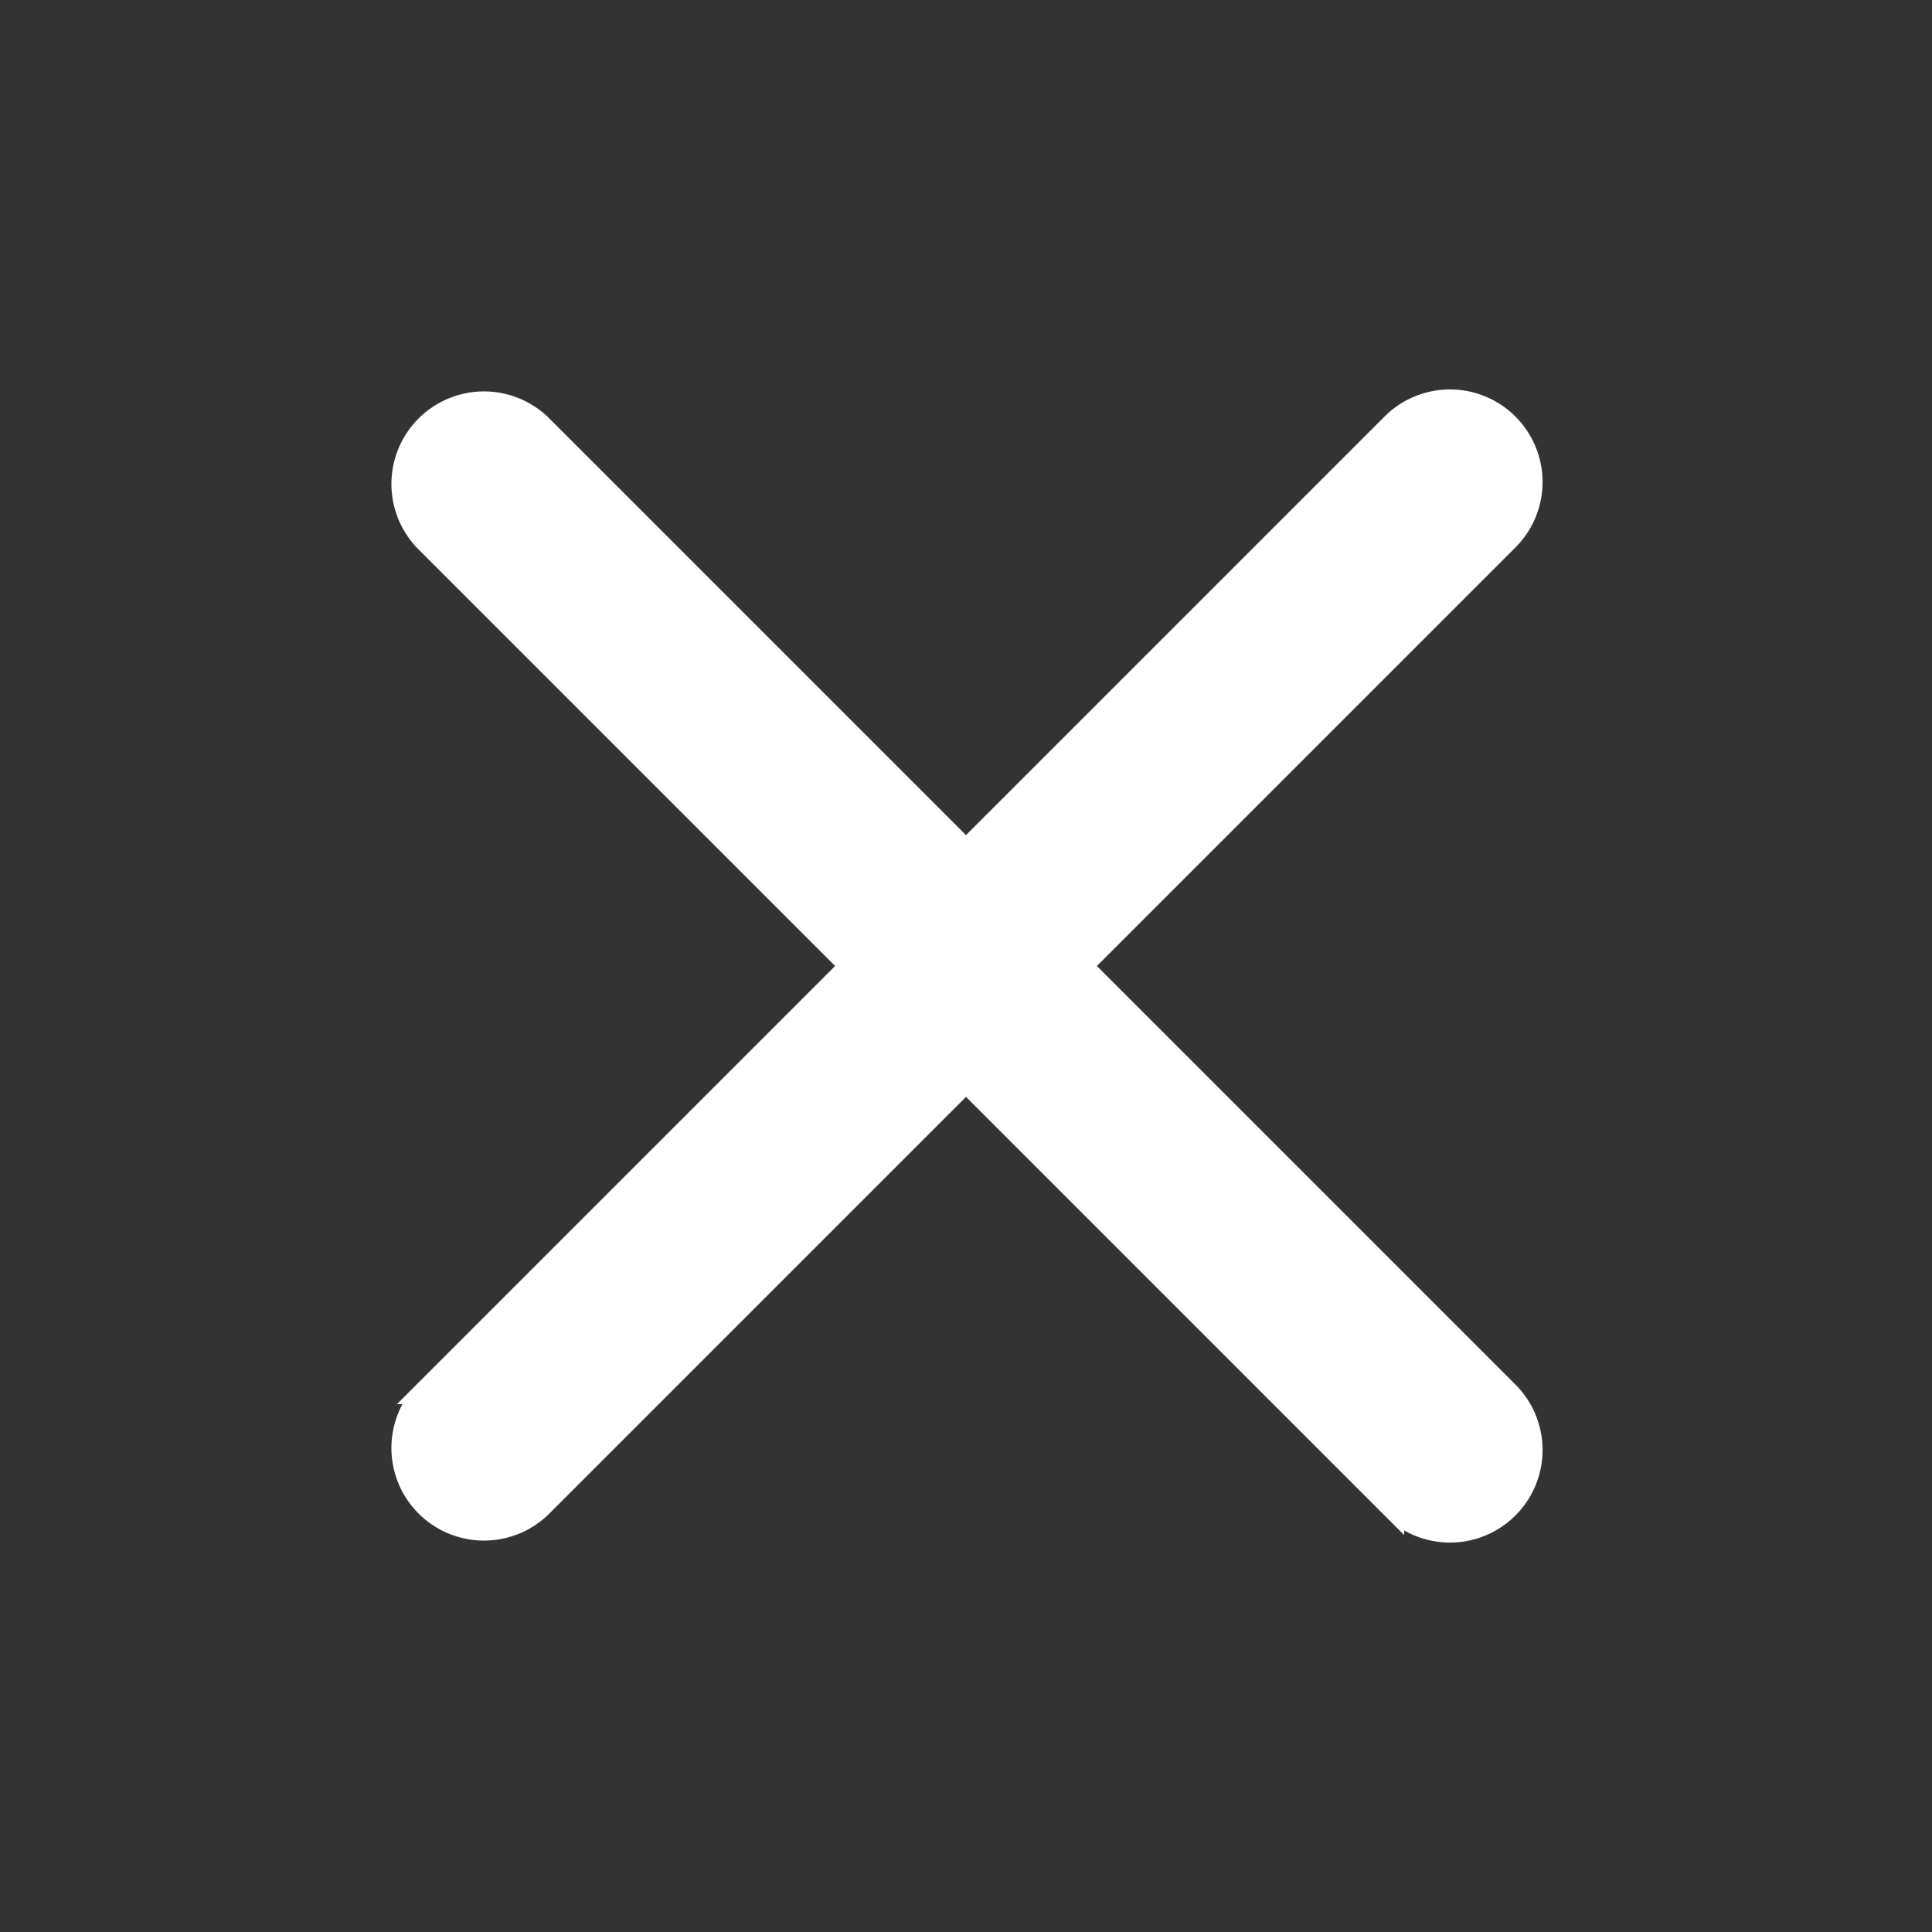 <svg xmlns="http://www.w3.org/2000/svg" xmlns:xlink="http://www.w3.org/1999/xlink" width="24" height="24" viewBox="0 0 24 24">
    <rect x="0" y="0" width="24" height="24" fill="#333333" stroke="none"/>
    <defs>
        <path id="a" d="M7 5.586L12.293.293a1 1 0 0 1 1.414 1.414L8.414 7l5.293 5.293a1 1 0 0 1-1.414 1.414L7 8.414l-5.293 5.293a1 1 0 1 1-1.414-1.414L5.586 7 .293 1.707A1 1 0 1 1 1.707.293L7 5.586z"/>
    </defs>
    <g fill="none" fill-rule="evenodd">
        <path d="M0 0h24v24H0z"/>
        <use fill="#fff" fill-rule="nonzero" stroke="#fff" stroke-width=".3" transform="matrix(-1 0 0 1 19 5)" xlink:href="#a"/>
    </g>
</svg>
